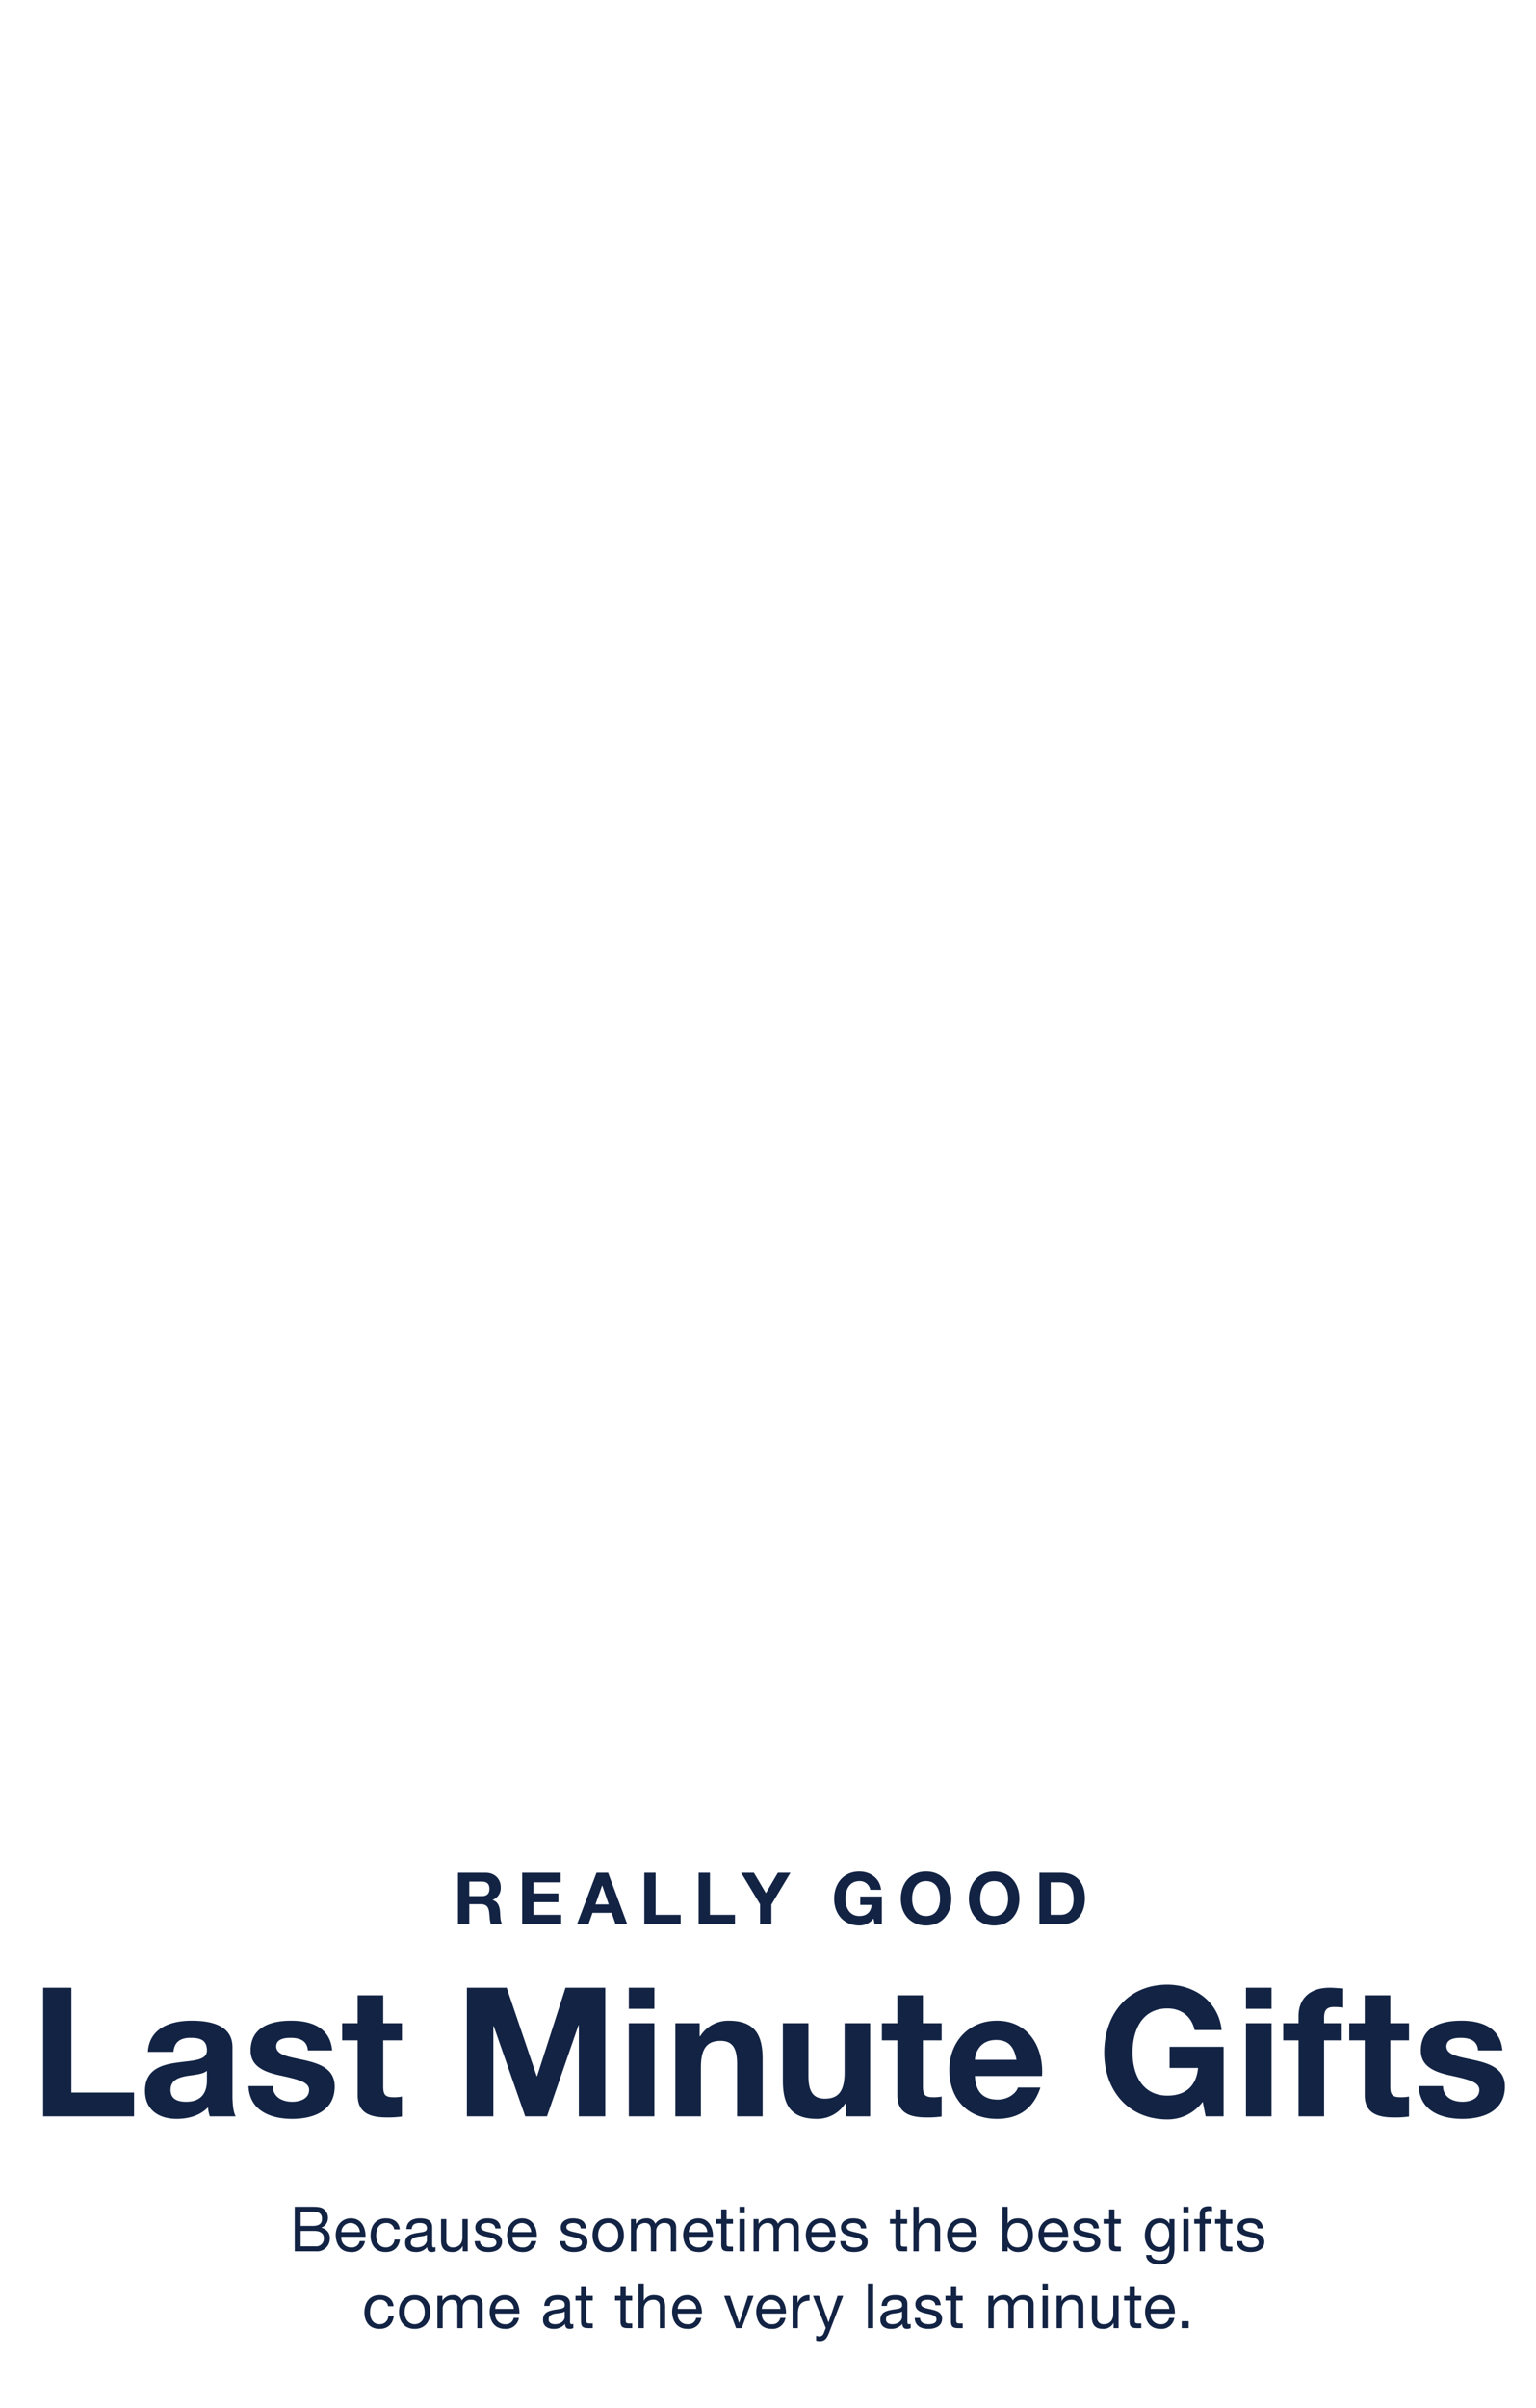 <svg id="G32051_AllDiv_LastMinGifts2_MOB.svg" xmlns="http://www.w3.org/2000/svg" width="640" height="1003" viewBox="0 0 640 1003">
  <defs>
    <style>
      .cls-1 {
        fill: #fff;
        opacity: 0;
      }

      .cls-2 {
        fill: #122344;
        fill-rule: evenodd;
      }
    </style>
  </defs>
  <rect id="Bounding_Box" data-name="Bounding Box" class="cls-1" width="640" height="1003"/>
  <g id="Outline">
    <path id="Because_sometimes_the_best_gifts_come_at_the_very_last_minute._" data-name="Because sometimes the best gifts come at the very last minute. " class="cls-2" d="M554.281,2031.25h5.642c2.08,0,4.03.67,4.03,3.09a3.183,3.183,0,0,1-3.484,3.33h-6.188v-6.42Zm-2.47,8.5h8.97a5.272,5.272,0,0,0,5.642-5.33,4.252,4.252,0,0,0-3.536-4.47v-0.05a4.3,4.3,0,0,0,2.756-4.16,4.419,4.419,0,0,0-2.184-3.88c-1.118-.67-3.276-0.67-4.914-0.67h-6.734v18.56Zm2.47-16.48h4.94c2.132,0,3.952.36,3.952,2.93,0,1.95-1.144,2.97-3.952,2.97h-4.94v-5.9Zm24.614,12.22a3.236,3.236,0,0,1-3.484,2.62,3.96,3.96,0,0,1-4.186-4.42h10.062c0.13-3.25-1.326-7.69-6.084-7.69-3.666,0-6.318,2.96-6.318,6.99,0.13,4.11,2.158,7.07,6.448,7.07a5.418,5.418,0,0,0,5.746-4.57H578.9Zm-7.67-3.75a3.826,3.826,0,0,1,3.848-3.79,3.867,3.867,0,0,1,3.874,3.79h-7.722Zm24.333-1.12c-0.312-3.19-2.756-4.62-5.8-4.62-4.264,0-6.344,3.17-6.344,7.2,0,4,2.184,6.86,6.292,6.86,3.38,0,5.434-1.95,5.928-5.22h-2.262a3.476,3.476,0,0,1-3.692,3.27c-2.808,0-3.926-2.44-3.926-4.91,0-2.73.988-5.25,4.186-5.25a3.123,3.123,0,0,1,3.328,2.67h2.288Zm11.305,4.45c0,1.22-1.2,3.04-4.108,3.04-1.352,0-2.6-.52-2.6-1.97,0-1.64,1.248-2.16,2.7-2.42,1.482-.26,3.146-0.29,4-0.91v2.26Zm3.588,2.91a1.772,1.772,0,0,1-.676.13c-0.7,0-.7-0.47-0.7-1.51v-6.91c0-3.15-2.626-3.69-5.044-3.69-2.99,0-5.565,1.17-5.7,4.49h2.211c0.1-1.97,1.482-2.54,3.354-2.54,1.4,0,2.99.31,2.99,2.23,0,1.67-2.08,1.51-4.524,1.98-2.288.44-4.551,1.09-4.551,4.13,0,2.68,2,3.77,4.447,3.77a5.965,5.965,0,0,0,4.732-2.08c0,1.46.728,2.08,1.872,2.08a3.021,3.021,0,0,0,1.586-.36v-1.72Zm13.436-11.67h-2.21v7.59c0,2.42-1.3,4.21-3.978,4.21a2.529,2.529,0,0,1-2.73-2.7v-9.1h-2.21v8.84c0,2.88,1.092,4.91,4.628,4.91a4.683,4.683,0,0,0,4.368-2.44h0.052v2.13h2.08v-13.44Zm2.878,9.2c0.13,3.33,2.678,4.55,5.694,4.55,2.73,0,5.721-1.04,5.721-4.24,0-2.6-2.185-3.32-4.395-3.82-2.054-.49-4.394-0.75-4.394-2.34,0-1.35,1.534-1.71,2.86-1.71,1.456,0,2.964.54,3.12,2.26h2.21c-0.182-3.28-2.548-4.21-5.512-4.21-2.34,0-5.018,1.11-5.018,3.82,0,2.57,2.21,3.3,4.394,3.79,2.21,0.5,4.394.78,4.394,2.5,0,1.69-1.872,2-3.25,2-1.82,0-3.536-.62-3.614-2.6h-2.21Zm23.51-.02a3.236,3.236,0,0,1-3.484,2.62,3.96,3.96,0,0,1-4.187-4.42h10.063c0.13-3.25-1.326-7.69-6.084-7.69-3.667,0-6.319,2.96-6.319,6.99,0.13,4.11,2.158,7.07,6.449,7.07a5.418,5.418,0,0,0,5.746-4.57h-2.184Zm-7.671-3.75a3.826,3.826,0,0,1,3.849-3.79,3.867,3.867,0,0,1,3.874,3.79H642.6Zm19.76,3.77c0.13,3.33,2.678,4.55,5.694,4.55,2.73,0,5.72-1.04,5.72-4.24,0-2.6-2.184-3.32-4.394-3.82-2.054-.49-4.394-0.75-4.394-2.34,0-1.35,1.534-1.71,2.86-1.71,1.456,0,2.964.54,3.12,2.26h2.21c-0.182-3.28-2.548-4.21-5.512-4.21-2.34,0-5.018,1.11-5.018,3.82,0,2.57,2.21,3.3,4.394,3.79,2.21,0.5,4.394.78,4.394,2.5,0,1.69-1.872,2-3.25,2-1.82,0-3.536-.62-3.614-2.6h-2.21Zm13.525-2.47c0,3.93,2.262,7.02,6.526,7.02s6.527-3.09,6.527-7.02c0-3.95-2.262-7.04-6.527-7.04S675.889,2029.09,675.889,2033.04Zm2.34,0c0-3.27,1.872-5.09,4.186-5.09s4.187,1.82,4.187,5.09c0,3.25-1.873,5.07-4.187,5.07S678.229,2036.29,678.229,2033.04Zm13.653,6.71h2.21v-8.37a3.62,3.62,0,0,1,3.588-3.43c1.976,0,2.522,1.24,2.522,2.99v8.81h2.21v-8.37a3.254,3.254,0,0,1,3.51-3.43c2.158,0,2.6,1.32,2.6,2.99v8.81h2.21v-9.85c0-2.79-1.794-3.9-4.472-3.9a4.967,4.967,0,0,0-4.212,2.28,3.568,3.568,0,0,0-3.692-2.28,4.966,4.966,0,0,0-4.342,2.28h-0.052v-1.97h-2.08v13.44Zm31.785-4.26a3.236,3.236,0,0,1-3.484,2.62,3.959,3.959,0,0,1-4.186-4.42h10.062c0.13-3.25-1.326-7.69-6.084-7.69-3.666,0-6.319,2.96-6.319,6.99,0.13,4.11,2.158,7.07,6.449,7.07a5.418,5.418,0,0,0,5.746-4.57h-2.184Zm-7.67-3.75a3.826,3.826,0,0,1,3.848-3.79,3.867,3.867,0,0,1,3.874,3.79H716Zm15.734-9.46h-2.21v4.03h-2.288v1.95h2.288v8.55c0,2.47.91,2.94,3.2,2.94h1.691v-1.95H733.4c-1.378,0-1.664-.18-1.664-1.2v-8.34h2.679v-1.95h-2.679v-4.03Zm5.387,17.47h2.21v-13.44h-2.21v13.44Zm2.21-18.56h-2.21v2.7h2.21v-2.7Zm3.658,18.56h2.21v-8.37a3.62,3.62,0,0,1,3.588-3.43c1.976,0,2.522,1.24,2.522,2.99v8.81h2.21v-8.37a3.254,3.254,0,0,1,3.51-3.43c2.159,0,2.6,1.32,2.6,2.99v8.81h2.21v-9.85c0-2.79-1.794-3.9-4.472-3.9a4.967,4.967,0,0,0-4.213,2.28,3.568,3.568,0,0,0-3.692-2.28,4.966,4.966,0,0,0-4.342,2.28h-0.052v-1.97h-2.08v13.44Zm31.785-4.26a3.236,3.236,0,0,1-3.484,2.62,3.96,3.96,0,0,1-4.186-4.42h10.062c0.13-3.25-1.326-7.69-6.084-7.69-3.666,0-6.318,2.96-6.318,6.99,0.13,4.11,2.158,7.07,6.448,7.07a5.418,5.418,0,0,0,5.746-4.57h-2.184Zm-7.67-3.75a3.826,3.826,0,0,1,3.848-3.79,3.867,3.867,0,0,1,3.874,3.79H767.1Zm12.019,3.77c0.13,3.33,2.678,4.55,5.7,4.55,2.73,0,5.72-1.04,5.72-4.24,0-2.6-2.184-3.32-4.394-3.82-2.054-.49-4.395-0.75-4.395-2.34,0-1.35,1.534-1.71,2.861-1.71,1.456,0,2.964.54,3.12,2.26h2.21c-0.182-3.28-2.548-4.21-5.512-4.21-2.341,0-5.019,1.11-5.019,3.82,0,2.57,2.21,3.3,4.4,3.79,2.21,0.5,4.394.78,4.394,2.5,0,1.69-1.872,2-3.25,2-1.821,0-3.537-.62-3.615-2.6h-2.21Zm25.194-13.23H802.1v4.03h-2.288v1.95H802.1v8.55c0,2.47.91,2.94,3.2,2.94h1.69v-1.95h-1.014c-1.379,0-1.665-.18-1.665-1.2v-8.34h2.679v-1.95h-2.679v-4.03Zm5.283,17.47h2.21v-7.59c0-2.42,1.3-4.21,3.978-4.21a2.529,2.529,0,0,1,2.731,2.7v9.1h2.21v-8.84c0-2.89-1.092-4.91-4.629-4.91a4.547,4.547,0,0,0-4.238,2.28h-0.052v-7.09H809.6v18.56Zm24.035-4.26a3.236,3.236,0,0,1-3.484,2.62,3.96,3.96,0,0,1-4.186-4.42h10.062c0.13-3.25-1.326-7.69-6.084-7.69-3.666,0-6.318,2.96-6.318,6.99,0.13,4.11,2.158,7.07,6.448,7.07a5.418,5.418,0,0,0,5.746-4.57h-2.184Zm-7.67-3.75a3.826,3.826,0,0,1,3.848-3.79,3.867,3.867,0,0,1,3.874,3.79h-7.722Zm31.1,1.17c0,2.63-1.014,5.2-4.03,5.2-3.043,0-4.239-2.44-4.239-5.09,0-2.53,1.144-5.07,4.109-5.07C855.758,2027.95,857.058,2030.39,857.058,2032.91Zm-10.4,6.84h2.21v-1.79h0.052a5.158,5.158,0,0,0,4.343,2.1c4.108,0,6.136-3.2,6.136-6.99s-2.054-7.07-6.188-7.07c-1.847,0-3.563.65-4.291,2.13h-0.052v-6.94h-2.21v18.56Zm25.033-4.26a3.236,3.236,0,0,1-3.484,2.62,3.96,3.96,0,0,1-4.186-4.42h10.062c0.13-3.25-1.326-7.69-6.084-7.69-3.666,0-6.318,2.96-6.318,6.99,0.13,4.11,2.158,7.07,6.448,7.07a5.418,5.418,0,0,0,5.746-4.57H871.69Zm-7.67-3.75a3.826,3.826,0,0,1,3.848-3.79,3.867,3.867,0,0,1,3.874,3.79H864.02Zm12.019,3.77c0.13,3.33,2.678,4.55,5.694,4.55,2.73,0,5.721-1.04,5.721-4.24,0-2.6-2.184-3.32-4.395-3.82-2.054-.49-4.394-0.75-4.394-2.34,0-1.35,1.534-1.71,2.86-1.71,1.456,0,2.964.54,3.121,2.26h2.21c-0.182-3.28-2.549-4.21-5.513-4.21-2.34,0-5.018,1.11-5.018,3.82,0,2.57,2.21,3.3,4.394,3.79,2.21,0.5,4.395.78,4.395,2.5,0,1.69-1.873,2-3.251,2-1.82,0-3.536-.62-3.614-2.6h-2.21Zm17.309-13.23h-2.211v4.03h-2.288v1.95h2.288v8.55c0,2.47.91,2.94,3.2,2.94h1.69v-1.95h-1.014c-1.378,0-1.664-.18-1.664-1.2v-8.34h2.678v-1.95h-2.678v-4.03Zm18.8,15.68c-2.912,0-3.8-2.71-3.8-5.13,0-2.57,1.144-4.88,3.978-4.88,2.782,0,3.822,2.44,3.822,4.81C916.149,2035.28,915.057,2037.96,912.145,2037.96Zm6.189-11.65h-2.081v1.92h-0.026a4.386,4.386,0,0,0-4-2.23c-4.654,0-6.214,3.92-6.214,7.09,0,3.67,2,6.82,6.006,6.82a4.481,4.481,0,0,0,4.186-2.45h0.052v0.89c0,3.01-1.144,5.09-4.03,5.09-1.456,0-3.38-.57-3.484-2.18h-2.21c0.13,2.94,3.042,3.95,5.564,3.95,4.238,0,6.241-2.24,6.241-6.6v-12.3Zm3.691,13.44h2.21v-13.44h-2.21v13.44Zm2.21-18.56h-2.21v2.7h2.21v-2.7Zm4.617,18.56h2.21v-11.49h2.6v-1.95h-2.6v-1.87c0-1.17.624-1.51,1.69-1.51a4.142,4.142,0,0,1,1.248.18v-1.92a5.437,5.437,0,0,0-1.43-.21c-2.418,0-3.718,1.14-3.718,3.33v2H926.59v1.95h2.262v11.49Zm10.928-17.47h-2.21v4.03h-2.288v1.95h2.288v8.55c0,2.47.91,2.94,3.2,2.94h1.69v-1.95h-1.014c-1.378,0-1.664-.18-1.664-1.2v-8.34h2.678v-1.95H939.78v-4.03Zm4.593,13.23c0.13,3.33,2.679,4.55,5.695,4.55,2.73,0,5.72-1.04,5.72-4.24,0-2.6-2.184-3.32-4.394-3.82-2.054-.49-4.394-0.75-4.394-2.34,0-1.35,1.534-1.71,2.86-1.71,1.456,0,2.964.54,3.12,2.26h2.21c-0.182-3.28-2.548-4.21-5.512-4.21-2.34,0-5.019,1.11-5.019,3.82,0,2.57,2.211,3.3,4.395,3.79,2.21,0.5,4.394.78,4.394,2.5,0,1.69-1.872,2-3.25,2-1.82,0-3.537-.62-3.615-2.6h-2.21Zm-351.382,27.11c-0.312-3.19-2.756-4.62-5.8-4.62-4.265,0-6.345,3.17-6.345,7.2,0,4,2.184,6.86,6.293,6.86,3.38,0,5.434-1.95,5.928-5.22h-2.262a3.476,3.476,0,0,1-3.692,3.27c-2.808,0-3.927-2.44-3.927-4.91,0-2.73.989-5.25,4.187-5.25a3.123,3.123,0,0,1,3.328,2.67h2.288Zm2.256,2.42c0,3.93,2.262,7.02,6.526,7.02s6.526-3.09,6.526-7.02c0-3.95-2.262-7.04-6.526-7.04S595.247,2061.09,595.247,2065.04Zm2.34,0c0-3.27,1.872-5.09,4.186-5.09s4.186,1.82,4.186,5.09c0,3.25-1.872,5.07-4.186,5.07S597.587,2068.29,597.587,2065.04Zm13.652,6.71h2.21v-8.37a3.62,3.62,0,0,1,3.588-3.43c1.977,0,2.523,1.24,2.523,2.99v8.81h2.21v-8.37a3.254,3.254,0,0,1,3.51-3.43c2.158,0,2.6,1.32,2.6,2.99v8.81h2.21v-9.85c0-2.79-1.794-3.9-4.472-3.9a4.967,4.967,0,0,0-4.212,2.28,3.569,3.569,0,0,0-3.693-2.28,4.966,4.966,0,0,0-4.342,2.28h-0.052v-1.97h-2.08v13.44Zm31.785-4.26a3.236,3.236,0,0,1-3.484,2.62,3.96,3.96,0,0,1-4.186-4.42h10.063c0.13-3.25-1.326-7.69-6.085-7.69-3.666,0-6.318,2.96-6.318,6.99,0.13,4.11,2.158,7.07,6.448,7.07a5.419,5.419,0,0,0,5.747-4.57h-2.185Zm-7.67-3.75a3.826,3.826,0,0,1,3.848-3.79,3.867,3.867,0,0,1,3.874,3.79h-7.722Zm28.938,3.33c0,1.22-1.2,3.04-4.108,3.04-1.352,0-2.6-.52-2.6-1.97,0-1.64,1.248-2.16,2.7-2.42,1.482-.26,3.146-0.29,4-0.91v2.26Zm3.588,2.91a1.772,1.772,0,0,1-.676.13c-0.7,0-.7-0.47-0.7-1.51v-6.91c0-3.15-2.626-3.69-5.044-3.69-2.99,0-5.564,1.17-5.694,4.49h2.21c0.1-1.97,1.482-2.54,3.354-2.54,1.4,0,2.99.31,2.99,2.23,0,1.67-2.08,1.51-4.524,1.98-2.288.44-4.55,1.09-4.55,4.13,0,2.68,2,3.77,4.446,3.77a5.965,5.965,0,0,0,4.732-2.08c0,1.46.728,2.08,1.872,2.08a3.021,3.021,0,0,0,1.586-.36v-1.72Zm5.4-15.7h-2.21v4.03h-2.288v1.95h2.288v8.55c0,2.47.91,2.94,3.2,2.94h1.69v-1.95h-1.014c-1.378,0-1.664-.18-1.664-1.2v-8.34h2.678v-1.95h-2.678v-4.03Zm16.458,0h-2.21v4.03h-2.288v1.95h2.288v8.55c0,2.47.91,2.94,3.2,2.94h1.69v-1.95H691.4c-1.378,0-1.664-.18-1.664-1.2v-8.34h2.678v-1.95h-2.678v-4.03Zm5.283,17.47h2.21v-7.59c0-2.42,1.3-4.21,3.978-4.21a2.529,2.529,0,0,1,2.73,2.7v9.1h2.21v-8.84c0-2.89-1.092-4.91-4.628-4.91a4.547,4.547,0,0,0-4.238,2.28h-0.052v-7.09h-2.21v18.56Zm24.034-4.26a3.236,3.236,0,0,1-3.484,2.62,3.96,3.96,0,0,1-4.186-4.42h10.062c0.13-3.25-1.326-7.69-6.084-7.69-3.666,0-6.318,2.96-6.318,6.99,0.13,4.11,2.158,7.07,6.448,7.07a5.418,5.418,0,0,0,5.746-4.57h-2.184Zm-7.67-3.75a3.826,3.826,0,0,1,3.848-3.79,3.867,3.867,0,0,1,3.874,3.79h-7.722Zm31.59-5.43h-2.314l-3.666,11.2H736.94l-3.77-11.2H730.7l4.992,13.44h2.366Zm11.133,9.18a3.236,3.236,0,0,1-3.484,2.62,3.96,3.96,0,0,1-4.186-4.42H756.5c0.13-3.25-1.326-7.69-6.084-7.69-3.666,0-6.318,2.96-6.318,6.99,0.13,4.11,2.158,7.07,6.448,7.07a5.418,5.418,0,0,0,5.746-4.57h-2.184Zm-7.67-3.75a3.826,3.826,0,0,1,3.848-3.79,3.867,3.867,0,0,1,3.874,3.79h-7.722Zm12.792,8.01h2.21v-5.98c0-3.41,1.3-5.43,4.862-5.43V2058a4.877,4.877,0,0,0-4.94,3.14h-0.052v-2.83h-2.08v13.44Zm21.112-13.44H778l-3.77,11h-0.052l-3.927-11h-2.5l5.33,13.36-0.91,2.29a1.907,1.907,0,0,1-1.82,1.22,4.519,4.519,0,0,1-1.3-.31v2.03a4.444,4.444,0,0,0,1.534.23c1.976,0,2.886-.96,3.9-3.59Zm10.269,13.44h2.21v-18.56h-2.21v18.56Zm14.253-4.68c0,1.22-1.2,3.04-4.108,3.04-1.352,0-2.6-.52-2.6-1.97,0-1.64,1.248-2.16,2.7-2.42,1.482-.26,3.146-0.29,4-0.91v2.26Zm3.589,2.91a1.772,1.772,0,0,1-.676.13c-0.7,0-.7-0.47-0.7-1.51v-6.91c0-3.15-2.627-3.69-5.045-3.69-2.99,0-5.564,1.17-5.694,4.49h2.21c0.1-1.97,1.482-2.54,3.354-2.54,1.4,0,2.99.31,2.99,2.23,0,1.67-2.08,1.51-4.524,1.98-2.288.44-4.55,1.09-4.55,4.13,0,2.68,2,3.77,4.446,3.77a5.965,5.965,0,0,0,4.732-2.08c0,1.46.728,2.08,1.873,2.08a3.021,3.021,0,0,0,1.586-.36v-1.72Zm1.673-2.47c0.13,3.33,2.678,4.55,5.694,4.55,2.73,0,5.721-1.04,5.721-4.24,0-2.6-2.184-3.32-4.395-3.82-2.054-.49-4.394-0.75-4.394-2.34,0-1.35,1.534-1.71,2.86-1.71,1.456,0,2.964.54,3.121,2.26h2.21c-0.182-3.28-2.549-4.21-5.513-4.21-2.34,0-5.018,1.11-5.018,3.82,0,2.57,2.21,3.3,4.394,3.79,2.21,0.5,4.395.78,4.395,2.5,0,1.69-1.873,2-3.251,2-1.82,0-3.536-.62-3.614-2.6h-2.21Zm17.309-13.23h-2.211v4.03h-2.288v1.95h2.288v8.55c0,2.47.91,2.94,3.2,2.94h1.69v-1.95H829.1c-1.378,0-1.664-.18-1.664-1.2v-8.34h2.678v-1.95h-2.678v-4.03Zm13.389,17.47h2.21v-8.37a3.62,3.62,0,0,1,3.588-3.43c1.976,0,2.522,1.24,2.522,2.99v8.81h2.21v-8.37a3.255,3.255,0,0,1,3.511-3.43c2.158,0,2.6,1.32,2.6,2.99v8.81h2.21v-9.85c0-2.79-1.794-3.9-4.472-3.9a4.968,4.968,0,0,0-4.213,2.28A3.568,3.568,0,0,0,847.3,2058a4.966,4.966,0,0,0-4.342,2.28H842.9v-1.97h-2.08v13.44Zm22.565,0h2.21v-13.44h-2.21v13.44Zm2.21-18.56h-2.21v2.7h2.21v-2.7Zm3.658,18.56h2.21v-7.59c0-2.42,1.3-4.21,3.978-4.21a2.529,2.529,0,0,1,2.731,2.7v9.1h2.21v-8.84c0-2.89-1.092-4.91-4.629-4.91a4.683,4.683,0,0,0-4.368,2.44h-0.052v-2.13h-2.08v13.44Zm25.811-13.44h-2.21v7.59c0,2.42-1.3,4.21-3.978,4.21a2.529,2.529,0,0,1-2.731-2.7v-9.1h-2.21v8.84c0,2.88,1.092,4.91,4.629,4.91a4.683,4.683,0,0,0,4.368-2.44h0.052v2.13h2.08v-13.44Zm6.793-4.03h-2.21v4.03H897.36v1.95h2.288v8.55c0,2.47.91,2.94,3.2,2.94h1.69v-1.95h-1.014c-1.378,0-1.664-.18-1.664-1.2v-8.34h2.678v-1.95h-2.678v-4.03Zm14.269,13.21a3.236,3.236,0,0,1-3.484,2.62,3.96,3.96,0,0,1-4.186-4.42h10.062c0.13-3.25-1.326-7.69-6.084-7.69-3.666,0-6.318,2.96-6.318,6.99,0.13,4.11,2.158,7.07,6.448,7.07a5.418,5.418,0,0,0,5.746-4.57h-2.184Zm-7.67-3.75a3.826,3.826,0,0,1,3.848-3.79,3.867,3.867,0,0,1,3.874,3.79h-7.722Zm12.911,8.01h2.886v-2.89h-2.886v2.89Z" transform="translate(-429 -1102)"/>
    <path id="REALLY_GOOD_Last_Minute_Gifts" data-name="REALLY GOOD Last Minute Gifts" class="cls-2" d="M619.825,1903.52h4.706v-8.36h4.705c2.368,0,3.237.99,3.567,3.24,0.24,1.71.18,3.77,0.749,5.12h4.706c-0.84-1.2-.81-3.71-0.9-5.06-0.15-2.16-.81-4.41-3.118-5.01v-0.06a5.271,5.271,0,0,0,3.387-5.37c0-3.23-2.427-5.9-6.264-5.9H619.825v21.4Zm4.706-17.75h5.155c2.1,0,3.237.9,3.237,2.97,0,2.16-1.139,3.06-3.237,3.06h-5.155v-6.03Zm22.053,17.75h16.245v-3.95H651.29v-5.25h10.37v-3.66H651.29v-4.59h11.3v-3.95H646.584v21.4Zm22.836,0h4.765l1.679-4.76h8l1.619,4.76h4.885l-8-21.4h-4.826Zm10.46-16.13h0.06l2.7,7.86h-5.544Zm17.582,16.13H712.6v-3.95h-10.43v-17.45h-4.705v21.4Zm22.641,0h15.136v-3.95h-10.43v-17.45H720.1v21.4Zm25.6,0h4.705v-8.21l7.943-13.19h-5.245l-4.975,8.45-5.006-8.45h-5.305l7.883,13.07v8.33Zm47.737,0h3v-11.57h-8.992v3.51h4.736c-0.27,2.97-2.038,4.62-5.095,4.62-4.226,0-5.815-3.6-5.815-7.17,0-3.75,1.589-7.35,5.815-7.35a4.387,4.387,0,0,1,4.526,3.6h4.5c-0.509-4.85-4.645-7.55-9.021-7.55-6.624,0-10.52,4.94-10.52,11.3,0,6.18,3.9,11.12,10.52,11.12a7.255,7.255,0,0,0,5.874-2.93Zm10.914-10.61c0,6.18,3.9,11.12,10.52,11.12s10.52-4.94,10.52-11.12c0-6.36-3.9-11.3-10.52-11.3S804.353,1886.55,804.353,1892.91Zm4.705,0c0-3.75,1.589-7.35,5.815-7.35s5.814,3.6,5.814,7.35c0,3.57-1.588,7.17-5.814,7.17S809.058,1896.48,809.058,1892.91Zm23.653,0c0,6.18,3.9,11.12,10.52,11.12s10.52-4.94,10.52-11.12c0-6.36-3.9-11.3-10.52-11.3S832.711,1886.55,832.711,1892.91Zm4.705,0c0-3.75,1.589-7.35,5.815-7.35s5.815,3.6,5.815,7.35c0,3.57-1.589,7.17-5.815,7.17S837.416,1896.48,837.416,1892.91Zm24.675,10.61h9.231c6.534,0,9.711-4.61,9.711-10.82,0-7.11-4.166-10.58-9.711-10.58h-9.231v21.4Zm4.706-17.45h3.357c4.675,0,6.174,2.76,6.174,7.08,0,4.74-2.608,6.42-5.335,6.42h-4.2v-13.5Zm-419.814,97.45h37.869v-9.9h-26.1v-43.66H446.983v53.56Zm68.238-15c0,2.33-.3,8.93-8.624,8.93-3.45,0-6.524-.98-6.524-4.95,0-3.9,3-5.03,6.3-5.7,3.3-.6,7.049-0.68,8.849-2.25v3.97Zm-13.948-11.85c0.375-4.2,3-5.85,7.049-5.85,3.749,0,6.9.67,6.9,5.25,0,4.35-6.075,4.12-12.6,5.1-6.6.9-13.2,3-13.2,11.78,0,7.95,5.85,11.62,13.2,11.62,4.725,0,9.674-1.27,13.048-4.8a15.791,15.791,0,0,0,.75,3.75h10.8c-0.975-1.57-1.35-5.1-1.35-8.62v-20.18c0-9.3-9.3-11.03-17.022-11.03-8.7,0-17.623,3-18.223,12.98h10.649Zm31.261,14.25c0.45,10.28,9.223,13.65,18.222,13.65,8.849,0,17.7-3.3,17.7-13.5,0-7.2-6.074-9.45-12.3-10.88-6.074-1.42-12.073-1.95-12.073-5.77,0-3.15,3.524-3.6,5.924-3.6,3.825,0,6.974,1.12,7.274,5.25H567.4c-0.824-9.53-8.623-12.38-17.1-12.38-8.324,0-16.872,2.55-16.872,12.45,0,6.83,6.149,9.01,12.3,10.36,7.649,1.65,12.073,2.77,12.073,6,0,3.75-3.9,4.95-6.974,4.95-4.2,0-8.1-1.88-8.174-6.53H532.534Zm56.142-37.81H578.028v11.63h-6.449v7.13h6.449v22.88c0,7.72,5.7,9.22,12.223,9.22a40.856,40.856,0,0,0,6.224-.37v-8.33a16.012,16.012,0,0,1-3.3.3c-3.6,0-4.5-.9-4.5-4.5v-19.2h7.8v-7.13h-7.8v-11.63Zm34.86,50.41h11.023v-37.58h0.15l13.123,37.58h9.074l13.123-37.95h0.15v37.95H681.2v-53.56H664.63l-11.848,36.84h-0.15l-12.523-36.84H623.536v53.56Zm67.469,0h10.648v-38.78H691.005v38.78Zm10.648-53.56H691.005v8.78h10.648v-8.78Zm8.74,53.56h10.648V1963.2c0-7.88,2.475-11.11,8.249-11.11,4.949,0,6.824,3.15,6.824,9.53v21.9h10.648v-23.85c0-9.6-2.849-15.98-14.172-15.98a13.829,13.829,0,0,0-11.849,6.45h-0.225v-5.4H710.393v38.78Zm81.173-38.78H780.918v20.33c0,7.88-2.475,11.1-8.249,11.1-4.949,0-6.824-3.15-6.824-9.52v-21.91H755.2v23.86c0,9.6,2.85,15.97,14.173,15.97a13.829,13.829,0,0,0,11.849-6.45h0.225v5.4h10.123v-38.78Zm21.977-11.63H802.9v11.63h-6.449v7.13H802.9v22.88c0,7.72,5.7,9.22,12.223,9.22a40.863,40.863,0,0,0,6.224-.37v-8.33a16.021,16.021,0,0,1-3.3.3c-3.6,0-4.5-.9-4.5-4.5v-19.2h7.8v-7.13h-7.8v-11.63Zm49.637,33.61c0.749-11.93-5.625-23.03-18.823-23.03-11.773,0-19.8,8.85-19.8,20.48,0,12,7.574,20.4,19.8,20.4,8.774,0,15.148-3.9,18.148-13.05h-9.374c-0.675,2.4-4.124,5.03-8.4,5.03-5.924,0-9.223-3.08-9.523-9.83H863.18Zm-27.971-6.75c0.15-3,2.1-8.25,8.848-8.25,5.175,0,7.5,2.85,8.474,8.25H835.209Zm96.122,23.55h7.5v-28.95h-22.5v8.78h11.849c-0.675,7.42-5.1,11.55-12.749,11.55-10.573,0-14.547-9-14.547-17.93,0-9.38,3.974-18.38,14.547-18.38,5.55,0,9.974,3.08,11.324,9h11.248c-1.275-12.15-11.623-18.9-22.572-18.9-16.572,0-26.321,12.38-26.321,28.28,0,15.45,9.749,27.83,26.321,27.83a18.131,18.131,0,0,0,14.7-7.35Zm16.823,0H958.8v-38.78H948.154v38.78Zm10.648-53.56H948.154v8.78H958.8v-8.78Zm11.244,53.56H980.7v-31.65h7.349v-7.13H980.7v-2.32c0-3.23,1.2-4.43,4.049-4.43a33.027,33.027,0,0,1,3.9.23v-7.96c-1.8-.07-3.75-0.3-5.625-0.3-8.7,0-12.973,4.95-12.973,11.78v3h-6.374v7.13h6.374v31.65Zm38.234-50.41H997.637v11.63h-6.45v7.13h6.45v22.88c0,7.72,5.7,9.22,12.223,9.22a40.8,40.8,0,0,0,6.22-.37v-8.33a15.959,15.959,0,0,1-3.3.3c-3.6,0-4.5-.9-4.5-4.5v-19.2h7.8v-7.13h-7.8v-11.63Zm11.83,37.81c0.45,10.28,9.23,13.65,18.22,13.65,8.85,0,17.7-3.3,17.7-13.5,0-7.2-6.07-9.45-12.3-10.88-6.07-1.42-12.07-1.95-12.07-5.77,0-3.15,3.52-3.6,5.92-3.6,3.83,0,6.98,1.12,7.28,5.25h10.12c-0.82-9.53-8.62-12.38-17.1-12.38-8.32,0-16.87,2.55-16.87,12.45,0,6.83,6.15,9.01,12.3,10.36,7.65,1.65,12.07,2.77,12.07,6,0,3.75-3.9,4.95-6.97,4.95-4.2,0-8.1-1.88-8.17-6.53h-10.13Z" transform="translate(-429 -1102)"/>
  </g>
</svg>
